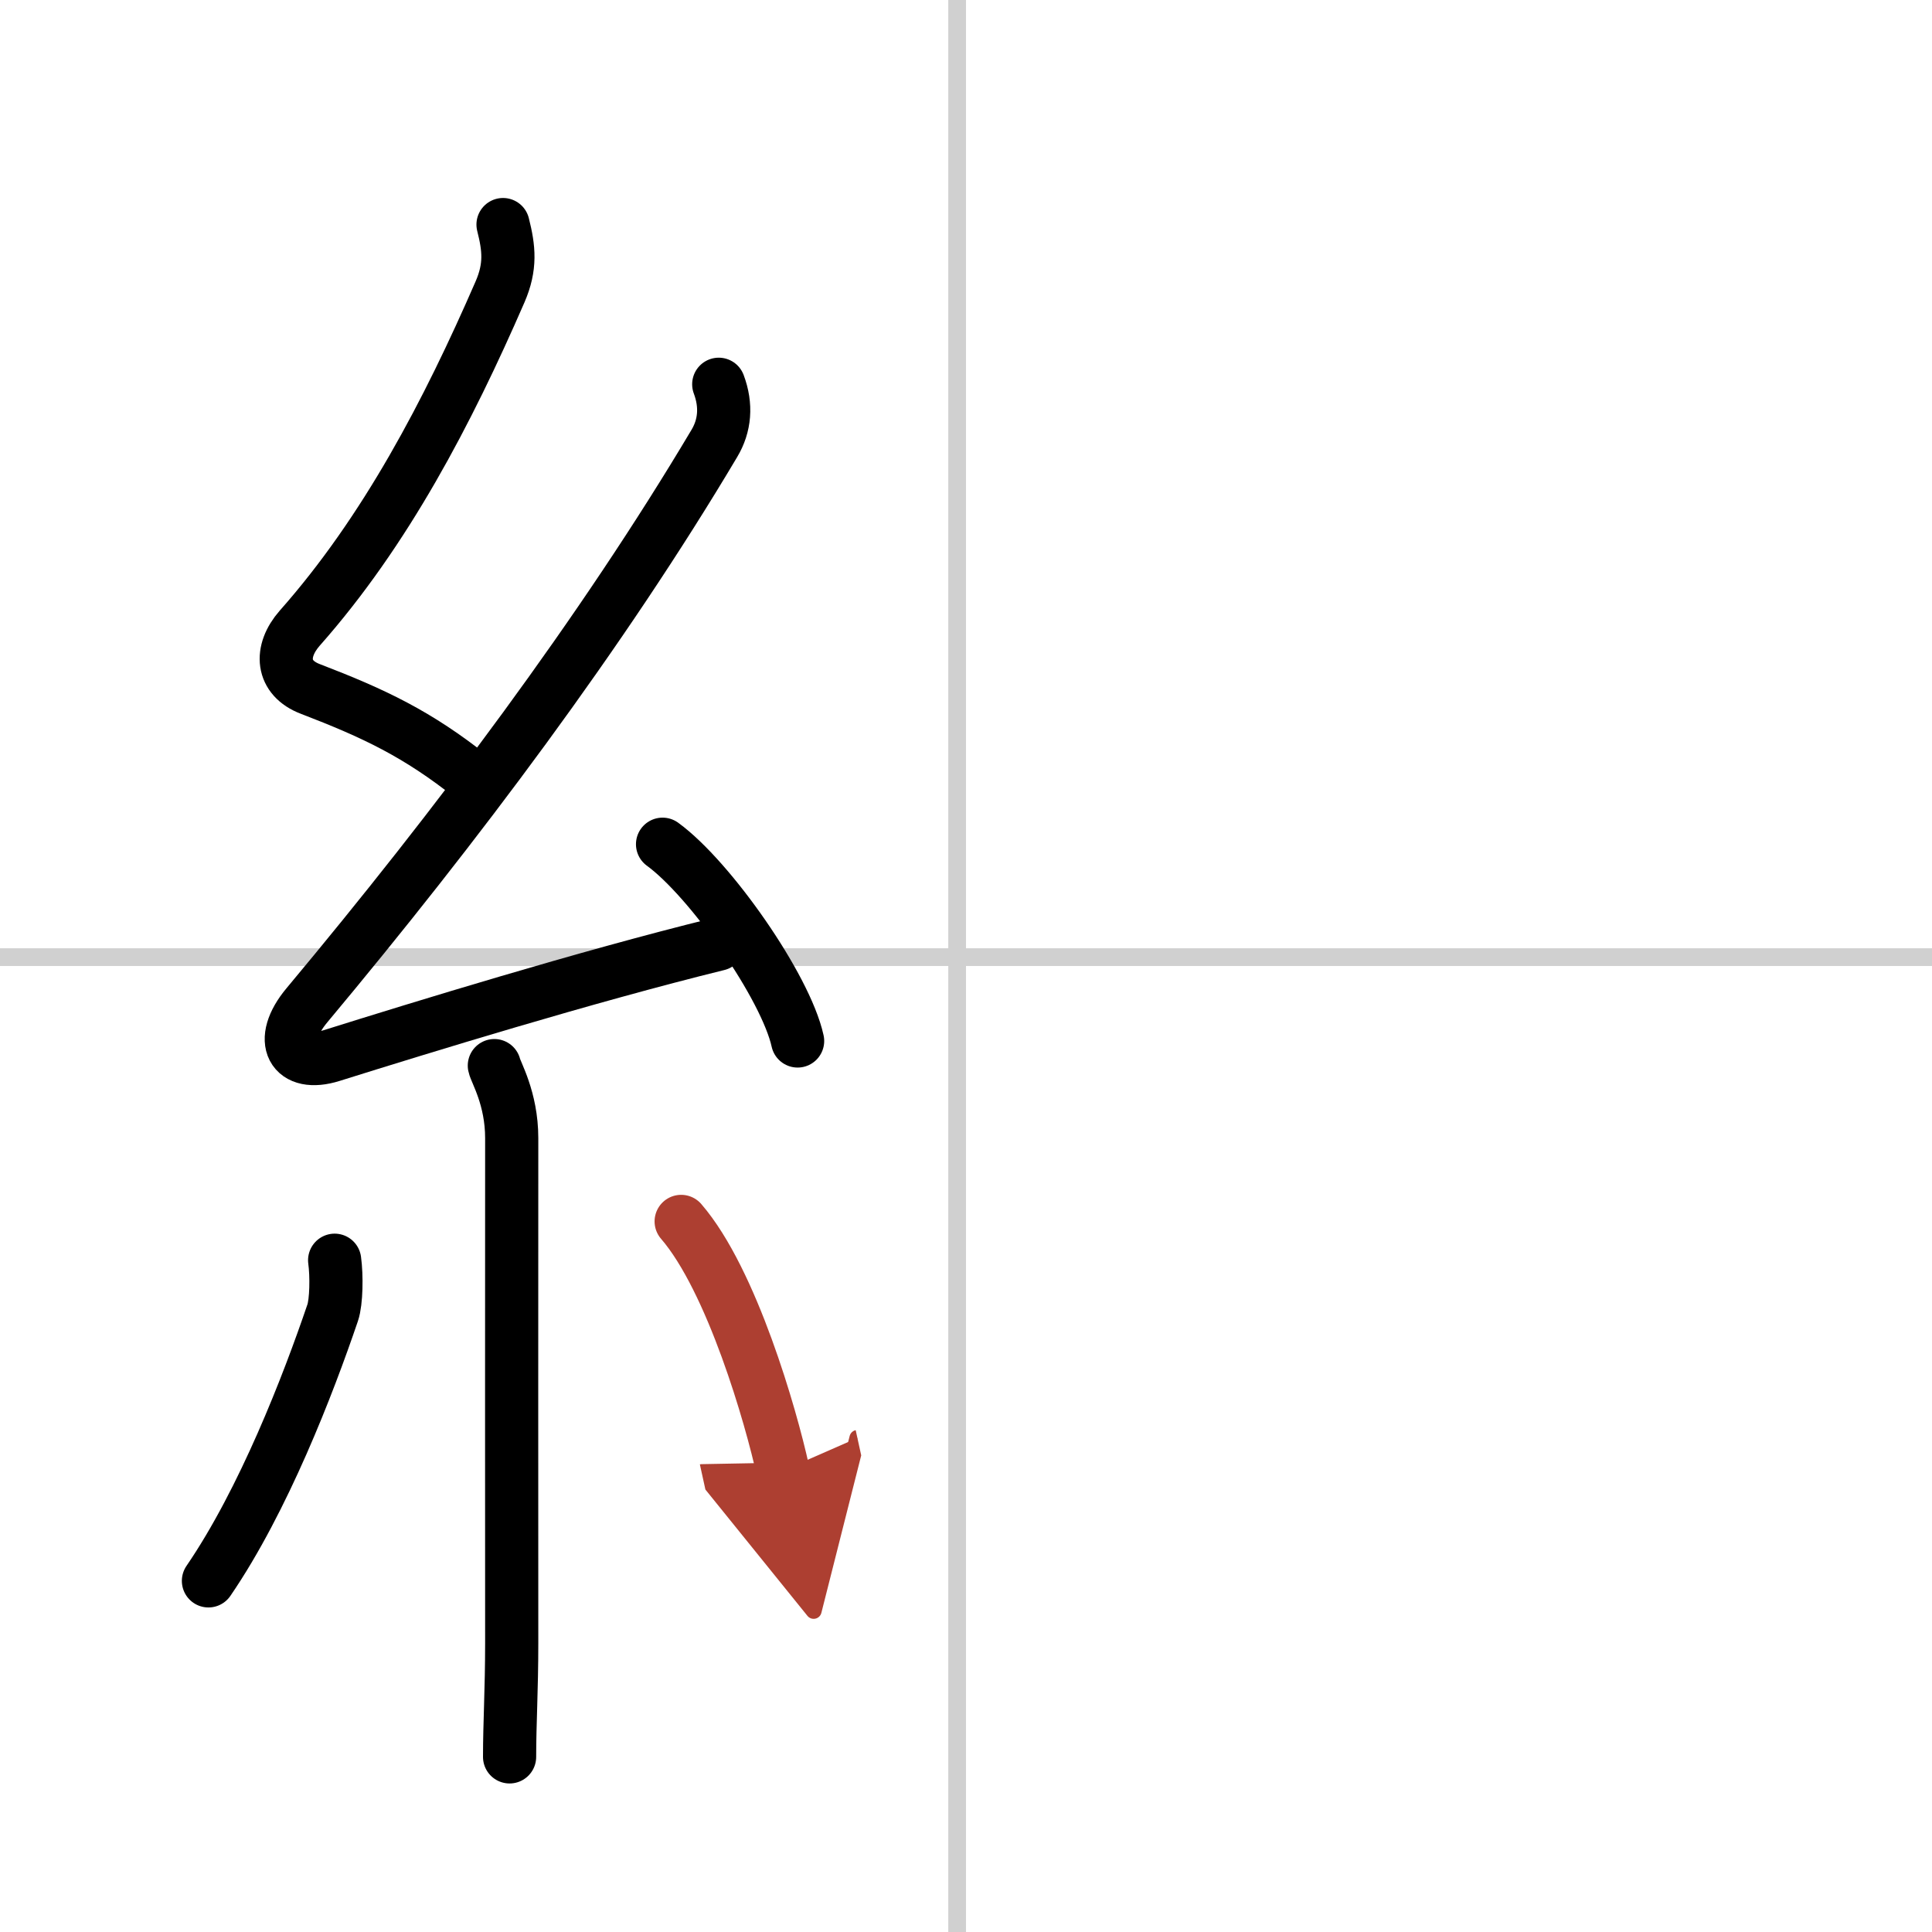 <svg width="400" height="400" viewBox="0 0 109 109" xmlns="http://www.w3.org/2000/svg"><defs><marker id="a" markerWidth="4" orient="auto" refX="1" refY="5" viewBox="0 0 10 10"><polyline points="0 0 10 5 0 10 1 5" fill="#ad3f31" stroke="#ad3f31"/></marker></defs><g fill="none" stroke="#000" stroke-linecap="round" stroke-linejoin="round" stroke-width="3"><rect width="100%" height="100%" fill="#fff" stroke="#fff"/><line x1="54" x2="54" y2="109" stroke="#d0d0d0" stroke-width="1"/><line x2="109" y1="54" y2="54" stroke="#d0d0d0" stroke-width="1"/><path d="m28.38 12.67c0.34 1.34 0.45 2.37-0.17 3.8-2.95 6.78-6.45 13.49-11.3 18.97-1.15 1.31-1.03 2.81 0.6 3.43 3.59 1.38 6.04 2.53 9.13 4.99"/><path d="m40.55 21.68c0.45 1.2 0.35 2.34-0.25 3.34-6.3 10.6-14.55 21.6-22.98 31.69-1.69 2.02-0.82 3.54 1.4 2.84 5.01-1.57 14.28-4.43 21.79-6.28"/><path d="m37.38 47.63c2.69 1.96 6.95 8.05 7.62 11.1"/><path d="m27.89 60.12c0.07 0.36 0.98 1.84 0.98 4.09 0 9.24-0.01 20.46 0 28.49 0 2.66-0.12 4.51-0.12 6.42"/><path d="m18.88 71.1c0.12 0.87 0.1 2.34-0.11 2.96-1.38 4.06-3.89 10.57-7.01 15.13"/><path d="m38.43 68.91c2.87 3.32 5.08 11.05 5.74 14.06" marker-end="url(#a)" stroke="#ad3f31"/></g></svg>
